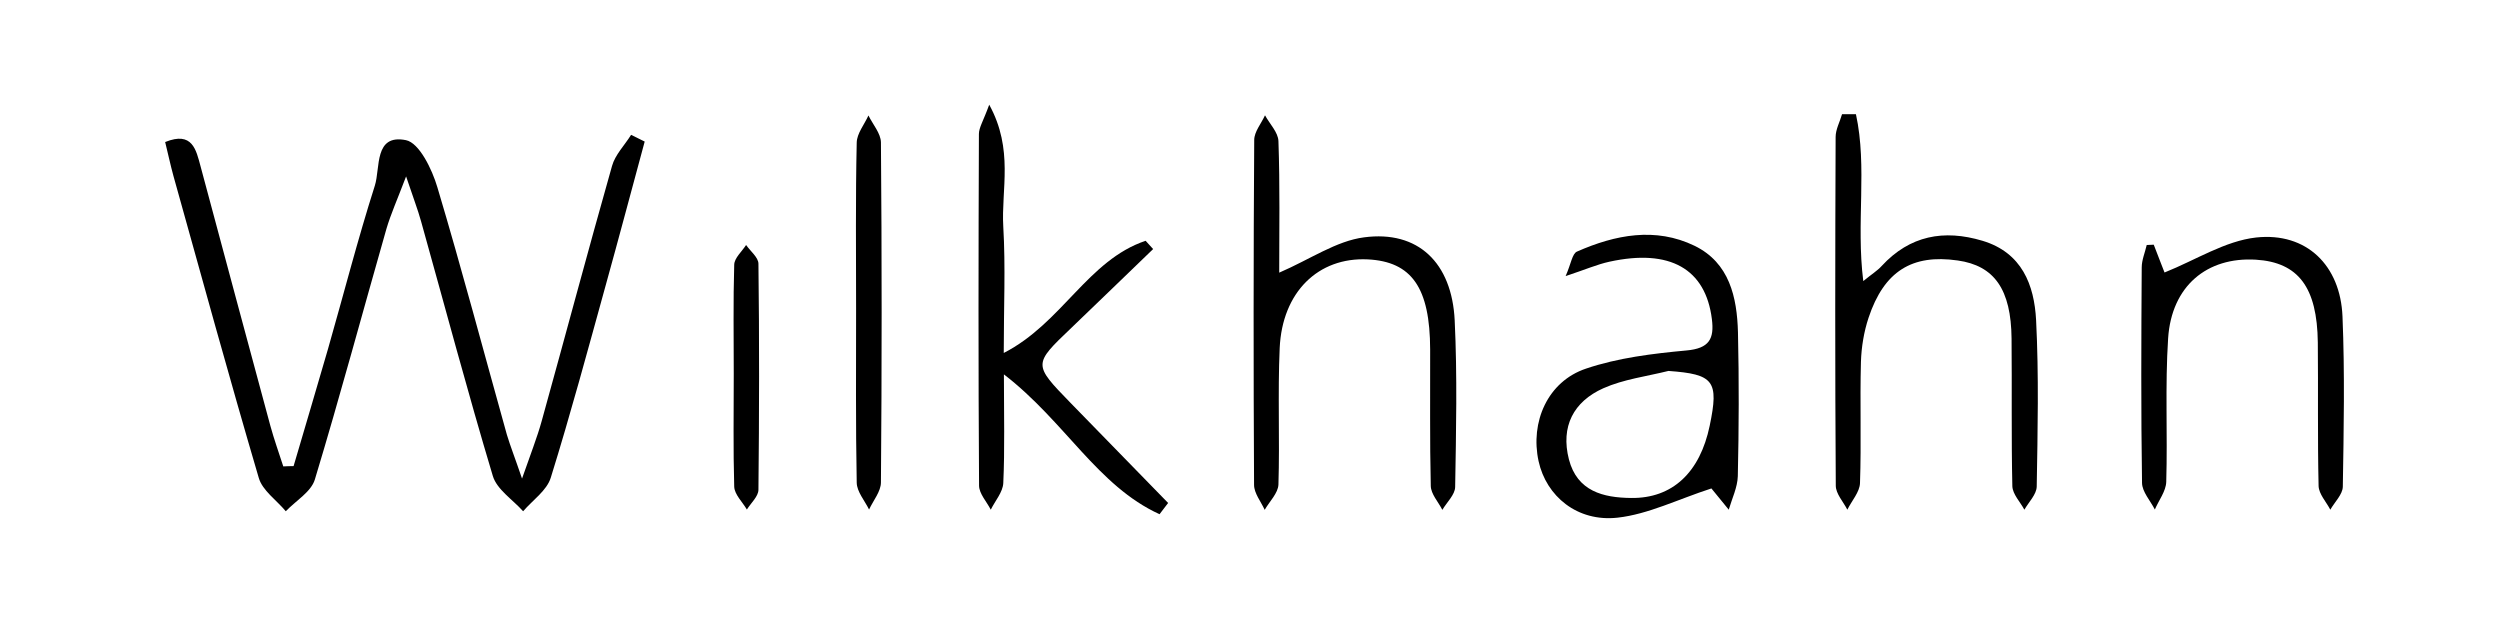 <?xml version="1.0" encoding="utf-8"?>
<!-- Generator: Adobe Illustrator 24.0.2, SVG Export Plug-In . SVG Version: 6.00 Build 0)  -->
<svg version="1.1" id="Ebene_1" xmlns="http://www.w3.org/2000/svg" xmlns:xlink="http://www.w3.org/1999/xlink" x="0px" y="0px"
	 viewBox="0 0 160 40" style="enable-background:new 0 0 160 40;" xml:space="preserve">
<g>
	<path d="M33.41,30.63c0.56-1.61,0.97-2.64,1.26-3.69c1.51-5.44,2.96-10.89,4.5-16.32c0.2-0.72,0.81-1.33,1.22-1.99
		c0.29,0.14,0.58,0.29,0.87,0.43c-0.83,3.06-1.64,6.12-2.49,9.18c-1.14,4.12-2.25,8.25-3.52,12.33c-0.25,0.82-1.16,1.44-1.77,2.15
		c-0.67-0.75-1.68-1.39-1.94-2.26c-1.62-5.4-3.07-10.86-4.59-16.29c-0.21-0.76-0.5-1.5-0.96-2.88c-0.57,1.5-0.98,2.41-1.26,3.36
		c-1.53,5.35-2.97,10.72-4.58,16.04c-0.24,0.79-1.22,1.36-1.86,2.03c-0.59-0.71-1.5-1.33-1.73-2.14
		c-1.89-6.42-3.66-12.87-5.46-19.32c-0.19-0.69-0.34-1.4-0.53-2.17c1.75-0.71,1.98,0.5,2.27,1.57c1.49,5.53,2.96,11.06,4.46,16.58
		c0.24,0.88,0.55,1.74,0.83,2.61c0.22-0.01,0.44-0.02,0.66-0.02c0.73-2.5,1.48-4.99,2.2-7.49c1-3.49,1.9-7.01,3-10.46
		c0.36-1.14-0.06-3.32,1.99-2.91c0.85,0.17,1.67,1.86,2.01,3.01c1.57,5.25,2.97,10.55,4.45,15.84
		C32.66,28.55,32.95,29.28,33.41,30.63z"/>
	<path d="M81.87,17.45c1.99-0.86,3.65-2.03,5.43-2.26c3.45-0.46,5.62,1.62,5.8,5.31c0.17,3.55,0.09,7.11,0.03,10.67
		c-0.01,0.49-0.53,0.97-0.82,1.46c-0.26-0.51-0.73-1.01-0.74-1.53c-0.07-2.91-0.03-5.82-0.04-8.73c-0.01-3.96-1.18-5.63-4-5.77
		c-3.16-0.15-5.47,2.09-5.63,5.68c-0.13,2.91,0.01,5.82-0.08,8.73c-0.02,0.55-0.57,1.08-0.88,1.62c-0.24-0.53-0.68-1.06-0.68-1.6
		c-0.04-7.36-0.04-14.71,0.01-22.07c0-0.53,0.45-1.05,0.69-1.58c0.3,0.55,0.84,1.09,0.86,1.65C81.92,11.89,81.87,14.76,81.87,17.45z
		"/>
	<path d="M118.78,7.31c0.74,3.39,0,6.95,0.47,10.68c0.52-0.43,0.9-0.66,1.18-0.97c1.8-1.95,3.98-2.35,6.45-1.61
		c2.53,0.76,3.31,2.83,3.43,5.07c0.18,3.55,0.1,7.11,0.04,10.66c-0.01,0.5-0.51,0.99-0.79,1.48c-0.27-0.5-0.75-0.99-0.77-1.5
		c-0.07-3.15-0.02-6.3-0.05-9.45c-0.03-3.15-1.1-4.67-3.45-5c-2.92-0.42-4.71,0.69-5.7,3.66c-0.3,0.9-0.46,1.88-0.49,2.83
		c-0.07,2.58,0.03,5.17-0.06,7.76c-0.02,0.57-0.53,1.13-0.81,1.7c-0.26-0.51-0.74-1.02-0.74-1.54c-0.05-7.43-0.04-14.87-0.01-22.31
		c0-0.49,0.27-0.97,0.41-1.46C118.19,7.31,118.48,7.31,118.78,7.31z"/>
	<path d="M74.21,32.91c-3.98-1.82-6.02-5.91-9.96-8.95c0,2.62,0.06,4.79-0.04,6.96c-0.03,0.58-0.52,1.13-0.8,1.7
		c-0.26-0.51-0.74-1.02-0.75-1.53c-0.05-7.5-0.04-15.01-0.01-22.51c0-0.42,0.28-0.83,0.66-1.88c1.58,2.88,0.76,5.42,0.9,7.81
		c0.15,2.56,0.03,5.13,0.03,8.08c3.73-1.91,5.38-5.94,9.08-7.18c0.16,0.18,0.32,0.35,0.48,0.53c-1.75,1.68-3.48,3.37-5.24,5.05
		c-2.44,2.33-2.45,2.32-0.04,4.8c2.08,2.14,4.16,4.27,6.24,6.4C74.58,32.42,74.39,32.67,74.21,32.91z"/>
	<path d="M109.53,31.26c-2.16,0.7-4.04,1.65-6,1.87c-2.59,0.29-4.57-1.38-5.06-3.61c-0.55-2.51,0.58-5.11,3.04-5.93
		c2.04-0.69,4.26-0.96,6.42-1.16c1.47-0.13,1.79-0.75,1.63-2.01c-0.4-3.21-2.68-4.52-6.56-3.67c-0.78,0.17-1.53,0.5-2.8,0.92
		c0.35-0.79,0.42-1.44,0.73-1.57c2.45-1.08,5.02-1.58,7.52-0.37c2.24,1.09,2.72,3.3,2.78,5.54c0.07,3.06,0.06,6.13-0.01,9.2
		c-0.02,0.72-0.37,1.43-0.58,2.15C110.16,32.03,109.67,31.43,109.53,31.26z M106.78,23.74c-1.4,0.35-2.87,0.53-4.17,1.11
		c-1.9,0.85-2.74,2.44-2.2,4.55c0.53,2.05,2.21,2.45,3.97,2.47c2.66,0.04,4.42-1.64,5.04-4.62
		C110.02,24.37,109.69,23.95,106.78,23.74z"/>
	<path d="M137.84,15.66c0.29,0.74,0.57,1.49,0.69,1.78c2.02-0.81,3.88-2.02,5.86-2.24c3.23-0.35,5.4,1.79,5.53,5.06
		c0.15,3.62,0.08,7.26,0.02,10.89c-0.01,0.49-0.52,0.98-0.8,1.47c-0.26-0.5-0.73-1-0.75-1.51c-0.07-3.06-0.02-6.13-0.05-9.19
		c-0.04-3.54-1.25-5.13-3.96-5.3c-3.14-0.19-5.4,1.69-5.62,5.03c-0.2,3.05-0.03,6.13-0.12,9.19c-0.02,0.6-0.48,1.18-0.73,1.77
		c-0.29-0.57-0.81-1.13-0.82-1.7c-0.07-4.6-0.05-9.19-0.02-13.79c0-0.48,0.21-0.96,0.32-1.44
		C137.53,15.68,137.69,15.67,137.84,15.66z"/>
	<path d="M54.79,19.77c0-3.55-0.04-7.09,0.04-10.64c0.01-0.59,0.49-1.16,0.75-1.74c0.28,0.57,0.79,1.15,0.8,1.72
		c0.06,7.25,0.06,14.51,0,21.76c0,0.58-0.49,1.16-0.76,1.74c-0.28-0.57-0.78-1.14-0.79-1.72C54.76,27.19,54.79,23.48,54.79,19.77z"
		/>
	<path d="M46.96,23.93c0-2.33-0.04-4.66,0.03-6.99c0.01-0.43,0.49-0.84,0.76-1.26c0.28,0.4,0.79,0.8,0.79,1.2
		c0.06,4.82,0.05,9.64,0,14.46c0,0.43-0.48,0.85-0.74,1.27c-0.28-0.48-0.79-0.96-0.81-1.46C46.92,28.75,46.96,26.34,46.96,23.93z"/>
</g>
</svg>
